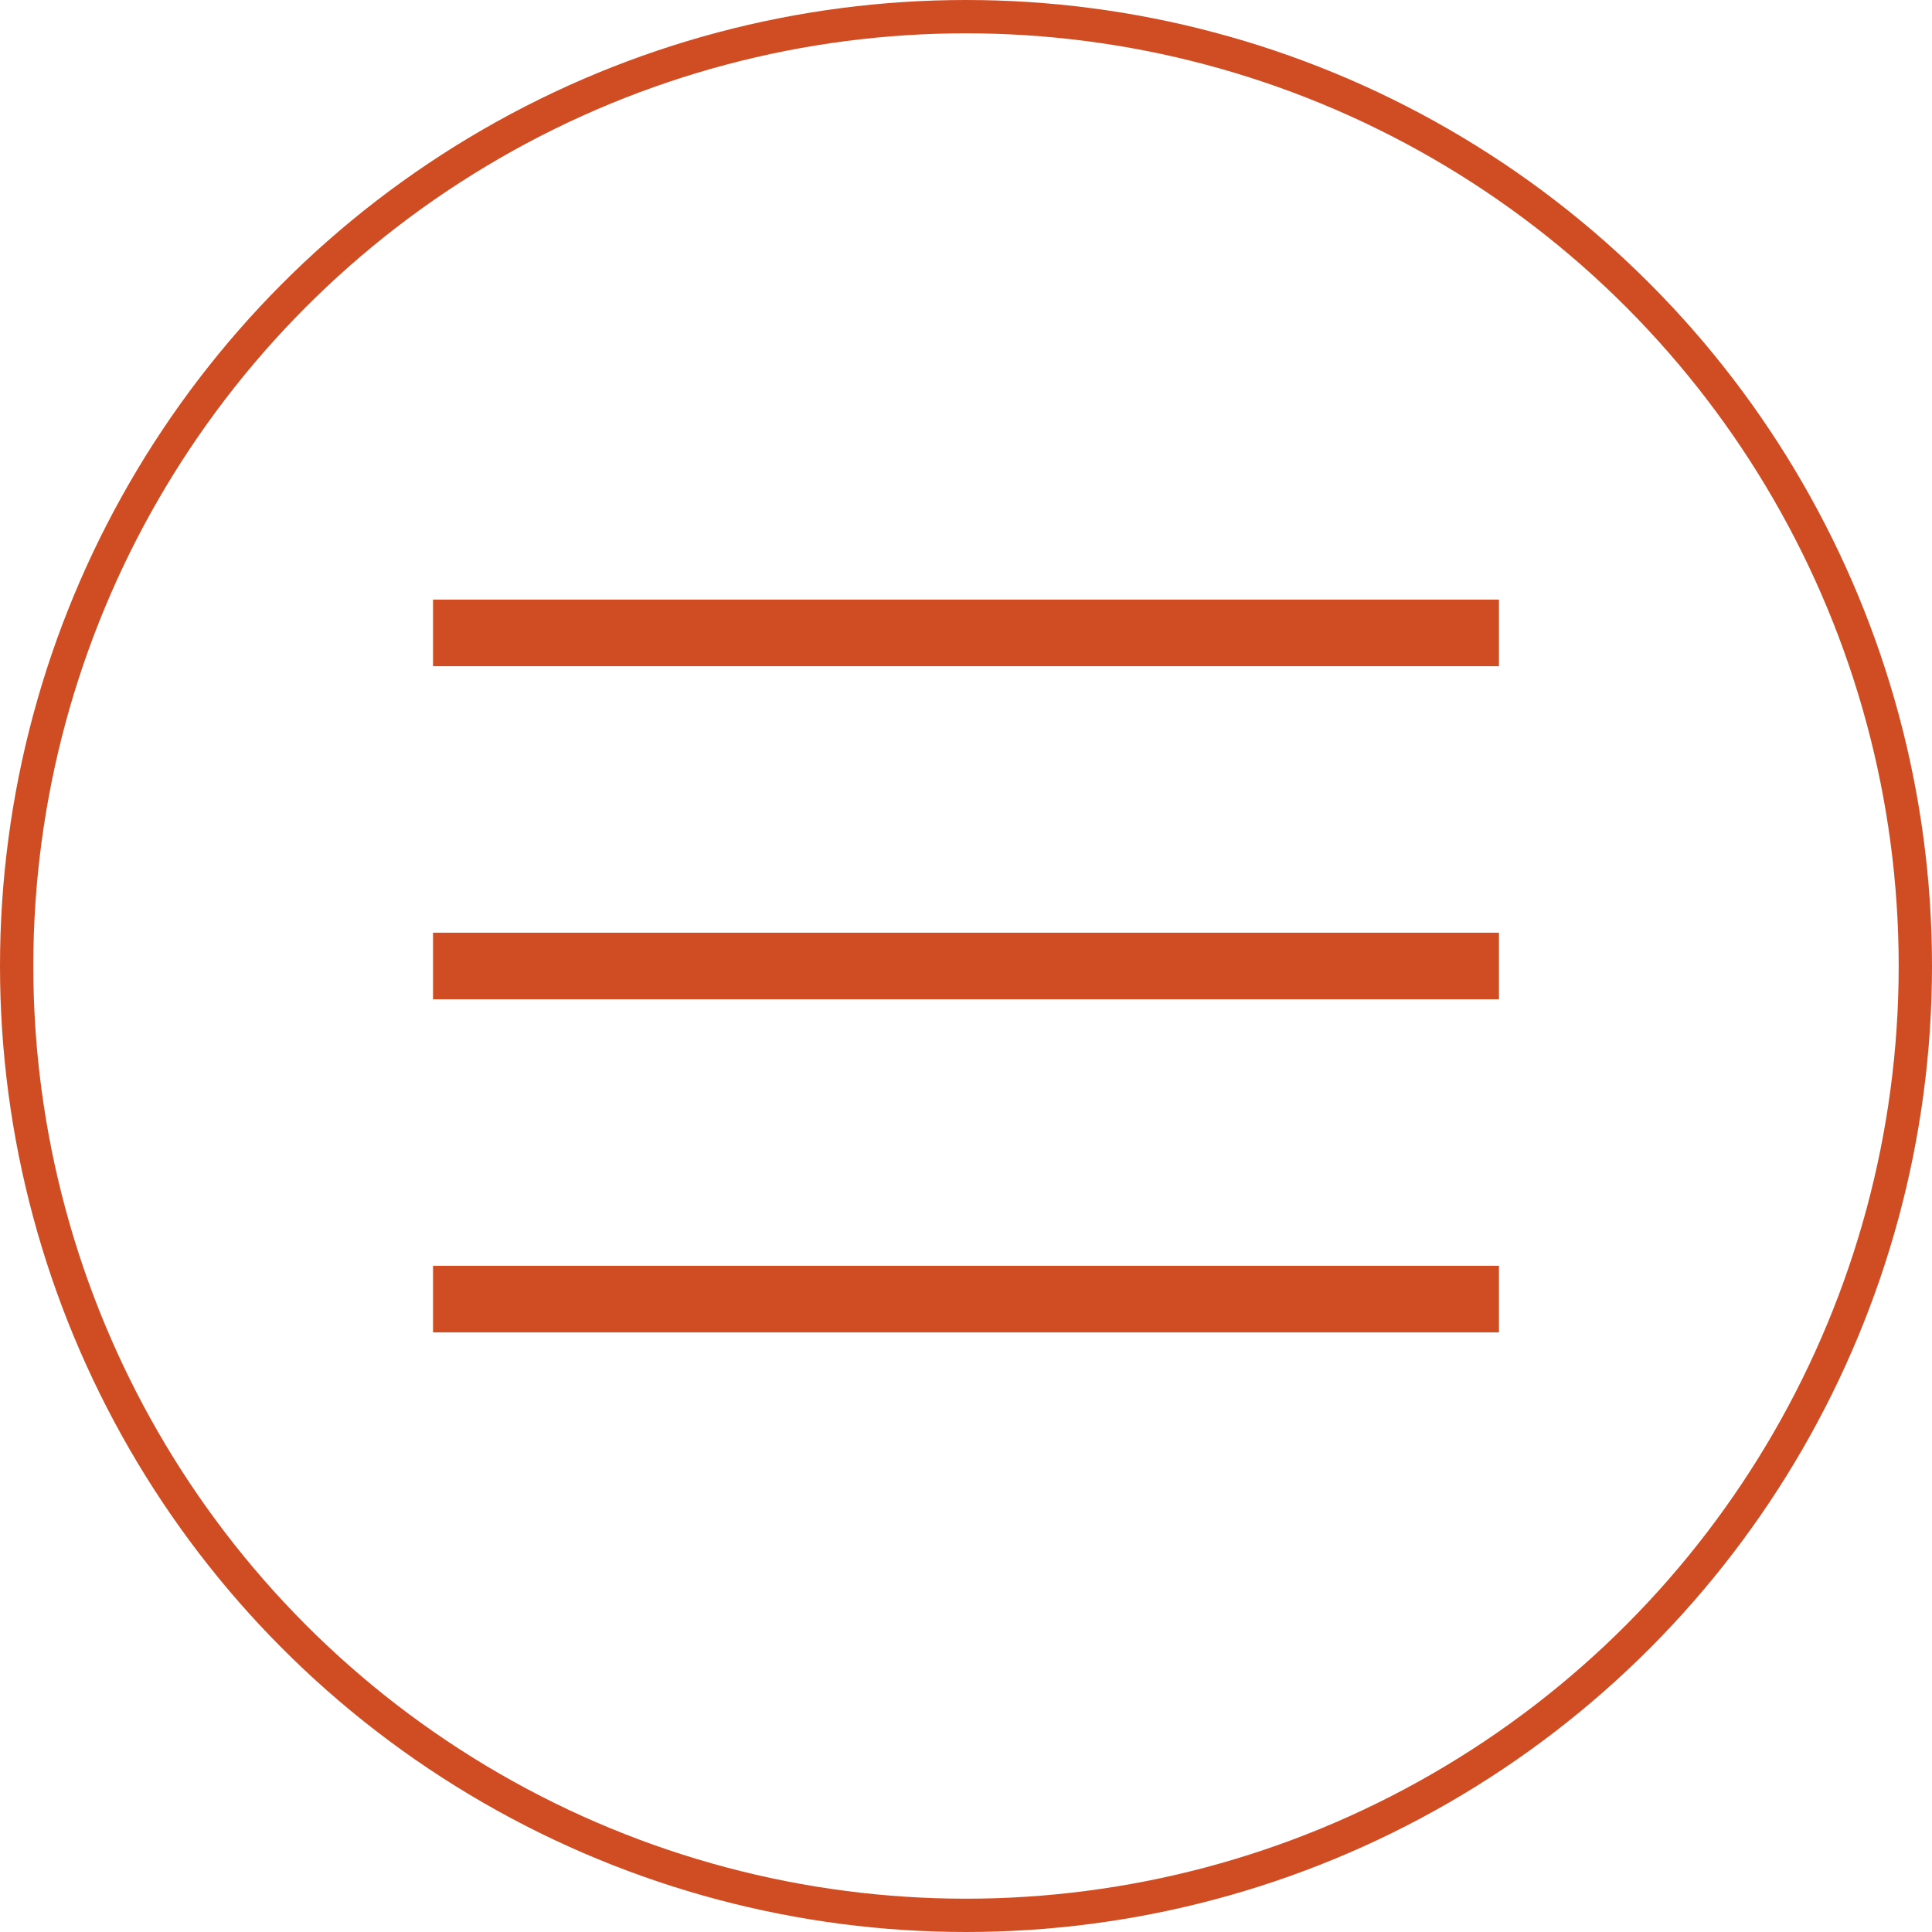 <?xml version="1.0" encoding="UTF-8"?> <svg xmlns="http://www.w3.org/2000/svg" width="58" height="58" viewBox="0 0 58 58" fill="none"><circle cx="29" cy="29" r="28.5" stroke="#D04D23"></circle><path d="M13 29H45" stroke="#D04D23" stroke-width="2"></path><path d="M13 19H45" stroke="#D04D23" stroke-width="2"></path><path d="M13 39H45" stroke="#D04D23" stroke-width="2"></path></svg> 